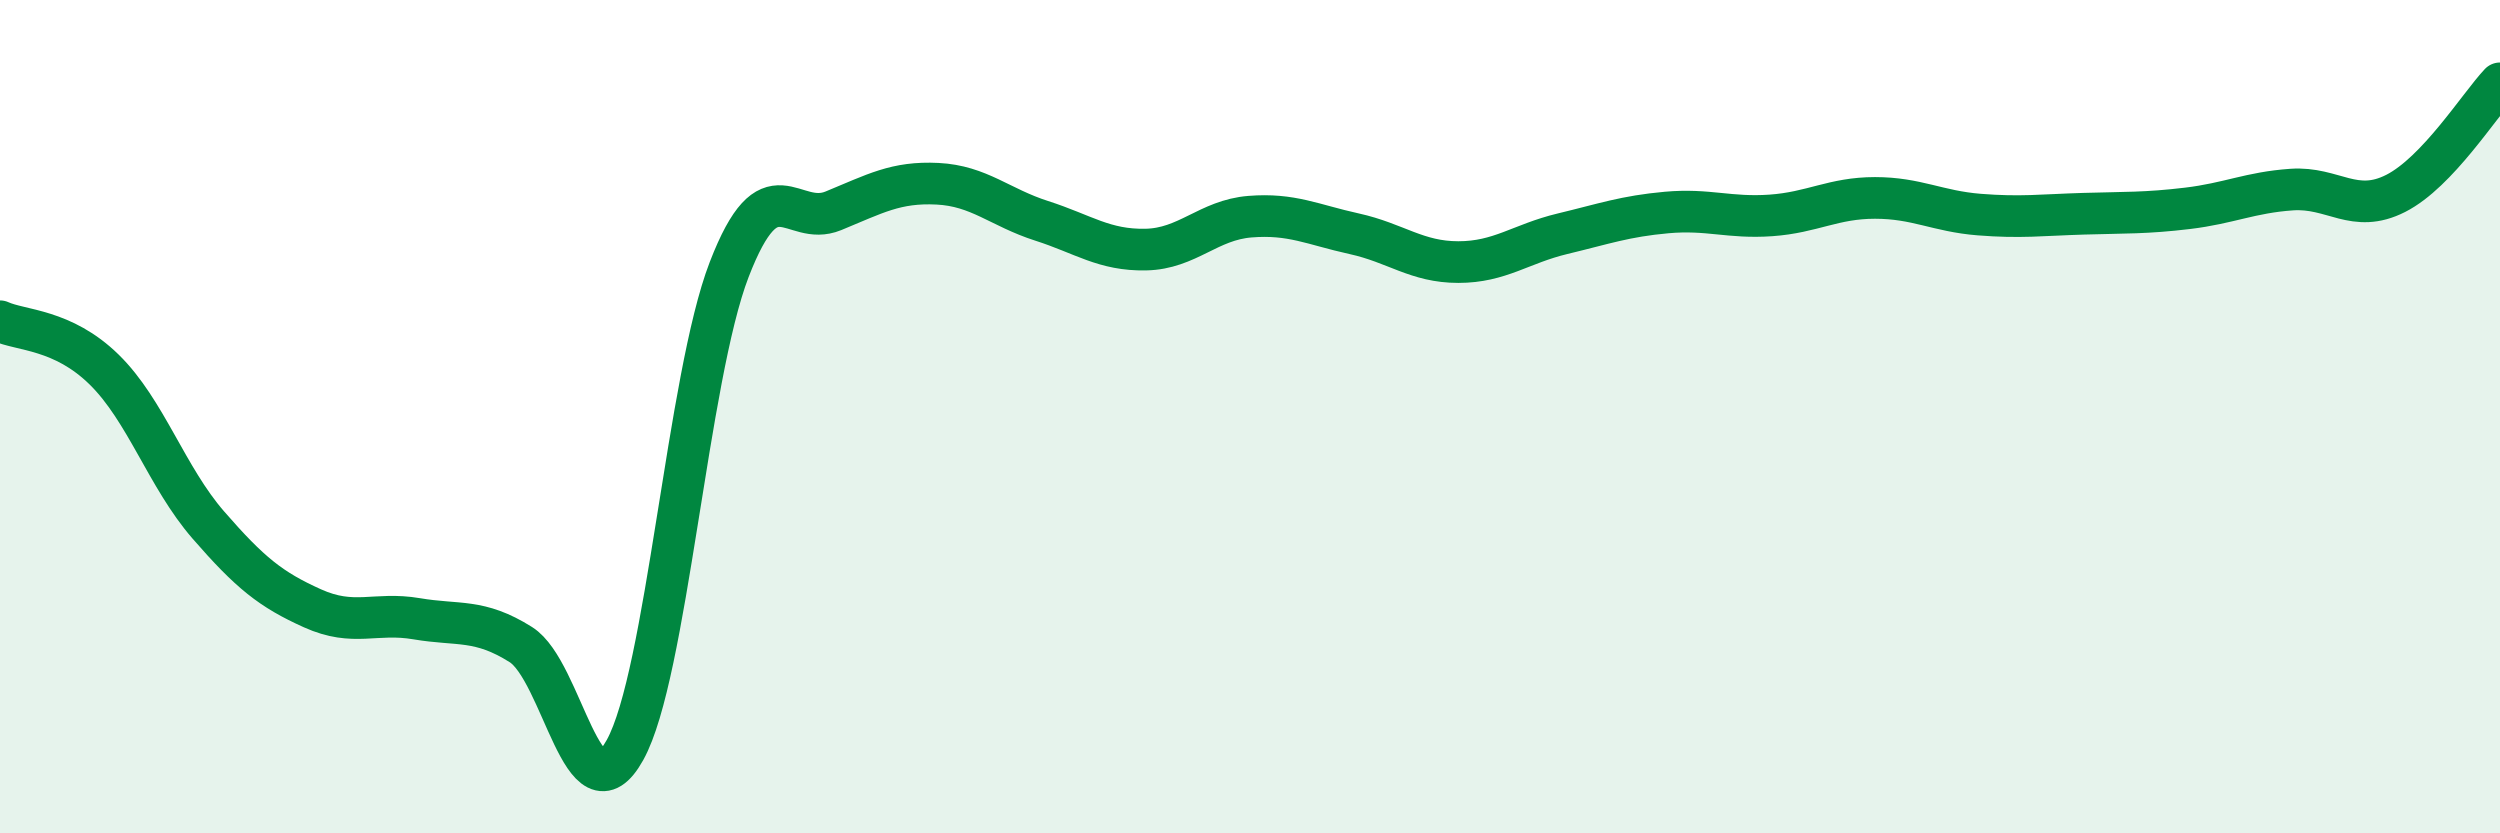 
    <svg width="60" height="20" viewBox="0 0 60 20" xmlns="http://www.w3.org/2000/svg">
      <path
        d="M 0,7.71 C 0.5,7.94 1.5,7.89 2.5,8.87 C 3.5,9.85 4,11.45 5,12.6 C 6,13.75 6.5,14.15 7.5,14.6 C 8.5,15.05 9,14.68 10,14.85 C 11,15.02 11.5,14.84 12.5,15.47 C 13.5,16.1 14,19.8 15,18 C 16,16.2 16.5,9.06 17.5,6.47 C 18.5,3.88 19,5.47 20,5.06 C 21,4.65 21.5,4.36 22.5,4.41 C 23.5,4.46 24,4.98 25,5.3 C 26,5.62 26.5,6.01 27.5,5.99 C 28.5,5.97 29,5.28 30,5.2 C 31,5.12 31.5,5.39 32.5,5.61 C 33.5,5.83 34,6.29 35,6.29 C 36,6.29 36.5,5.85 37.5,5.61 C 38.5,5.37 39,5.19 40,5.1 C 41,5.01 41.5,5.24 42.5,5.17 C 43.5,5.1 44,4.75 45,4.75 C 46,4.75 46.5,5.07 47.5,5.15 C 48.5,5.23 49,5.16 50,5.13 C 51,5.1 51.5,5.12 52.5,5 C 53.5,4.88 54,4.62 55,4.55 C 56,4.48 56.5,5.15 57.5,4.64 C 58.5,4.13 59.5,2.53 60,2L60 20L0 20Z"
        fill="#008740"
        opacity="0.1"
        stroke-linecap="round"
        stroke-linejoin="round"
      />
      <path
        d="M 0,7.71 C 0.5,7.94 1.5,7.89 2.5,8.87 C 3.5,9.85 4,11.45 5,12.6 C 6,13.75 6.5,14.15 7.5,14.6 C 8.5,15.05 9,14.68 10,14.85 C 11,15.02 11.5,14.84 12.5,15.47 C 13.5,16.1 14,19.8 15,18 C 16,16.2 16.5,9.06 17.5,6.47 C 18.5,3.88 19,5.47 20,5.06 C 21,4.65 21.5,4.36 22.5,4.41 C 23.5,4.46 24,4.98 25,5.3 C 26,5.62 26.5,6.01 27.5,5.99 C 28.5,5.97 29,5.28 30,5.2 C 31,5.12 31.5,5.39 32.5,5.61 C 33.5,5.83 34,6.29 35,6.29 C 36,6.29 36.5,5.85 37.5,5.61 C 38.5,5.37 39,5.19 40,5.1 C 41,5.01 41.5,5.24 42.5,5.17 C 43.5,5.1 44,4.75 45,4.75 C 46,4.75 46.5,5.07 47.5,5.15 C 48.5,5.23 49,5.16 50,5.13 C 51,5.1 51.5,5.12 52.5,5 C 53.5,4.88 54,4.62 55,4.55 C 56,4.48 56.5,5.15 57.5,4.64 C 58.5,4.13 59.5,2.53 60,2"
        stroke="#008740"
        stroke-width="1"
        fill="none"
        stroke-linecap="round"
        stroke-linejoin="round"
      />
    </svg>
  